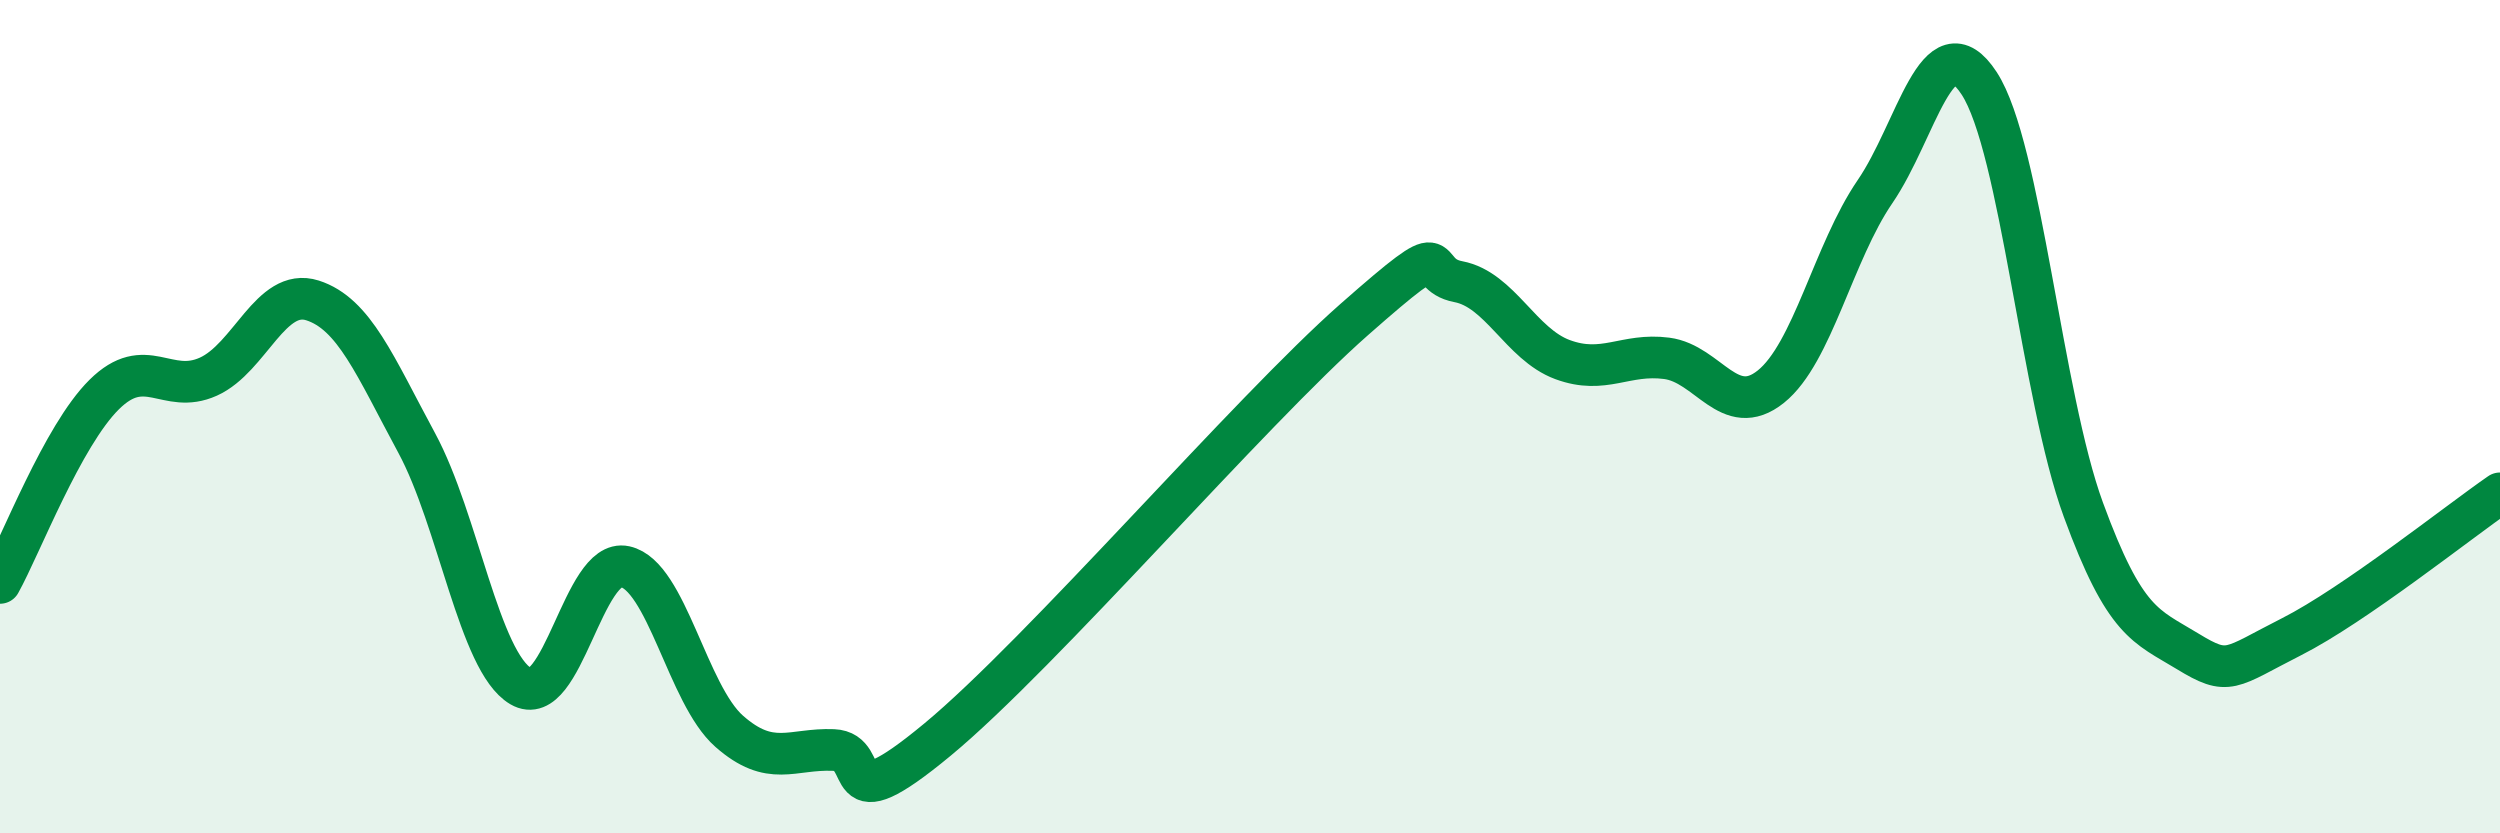 
    <svg width="60" height="20" viewBox="0 0 60 20" xmlns="http://www.w3.org/2000/svg">
      <path
        d="M 0,13.99 C 0.5,13.09 1.5,10.46 2.5,9.47 C 3.5,8.48 4,9.49 5,9.04 C 6,8.59 6.5,6.89 7.5,7.21 C 8.5,7.53 9,8.78 10,10.63 C 11,12.48 11.5,15.88 12.5,16.47 C 13.5,17.06 14,13.38 15,13.6 C 16,13.82 16.5,16.67 17.5,17.55 C 18.5,18.43 19,17.96 20,18 C 21,18.04 20,19.82 22.5,17.75 C 25,15.68 30,9.87 32.5,7.67 C 35,5.47 34,6.57 35,6.76 C 36,6.95 36.5,8.26 37.5,8.63 C 38.5,9 39,8.47 40,8.6 C 41,8.73 41.5,10.08 42.5,9.28 C 43.5,8.48 44,6.06 45,4.6 C 46,3.14 46.5,0.47 47.5,2 C 48.5,3.53 49,9.5 50,12.23 C 51,14.96 51.5,15.02 52.5,15.63 C 53.5,16.24 53.5,16.04 55,15.28 C 56.5,14.52 59,12.53 60,11.84L60 20L0 20Z"
        fill="#008740"
        opacity="0.1"
        stroke-linecap="round"
        stroke-linejoin="round"
      />
      <path
        d="M 0,13.99 C 0.5,13.09 1.5,10.46 2.5,9.47 C 3.5,8.48 4,9.49 5,9.04 C 6,8.59 6.5,6.89 7.5,7.21 C 8.5,7.53 9,8.78 10,10.63 C 11,12.48 11.5,15.88 12.5,16.47 C 13.5,17.06 14,13.38 15,13.6 C 16,13.82 16.5,16.67 17.5,17.55 C 18.5,18.43 19,17.96 20,18 C 21,18.04 20,19.82 22.5,17.75 C 25,15.68 30,9.87 32.5,7.67 C 35,5.47 34,6.57 35,6.76 C 36,6.95 36.5,8.26 37.5,8.63 C 38.5,9 39,8.47 40,8.6 C 41,8.73 41.5,10.08 42.5,9.28 C 43.5,8.48 44,6.06 45,4.6 C 46,3.14 46.5,0.47 47.5,2 C 48.5,3.53 49,9.5 50,12.23 C 51,14.96 51.5,15.02 52.5,15.63 C 53.5,16.24 53.5,16.04 55,15.28 C 56.5,14.52 59,12.53 60,11.84"
        stroke="#008740"
        stroke-width="1"
        fill="none"
        stroke-linecap="round"
        stroke-linejoin="round"
      />
    </svg>
  